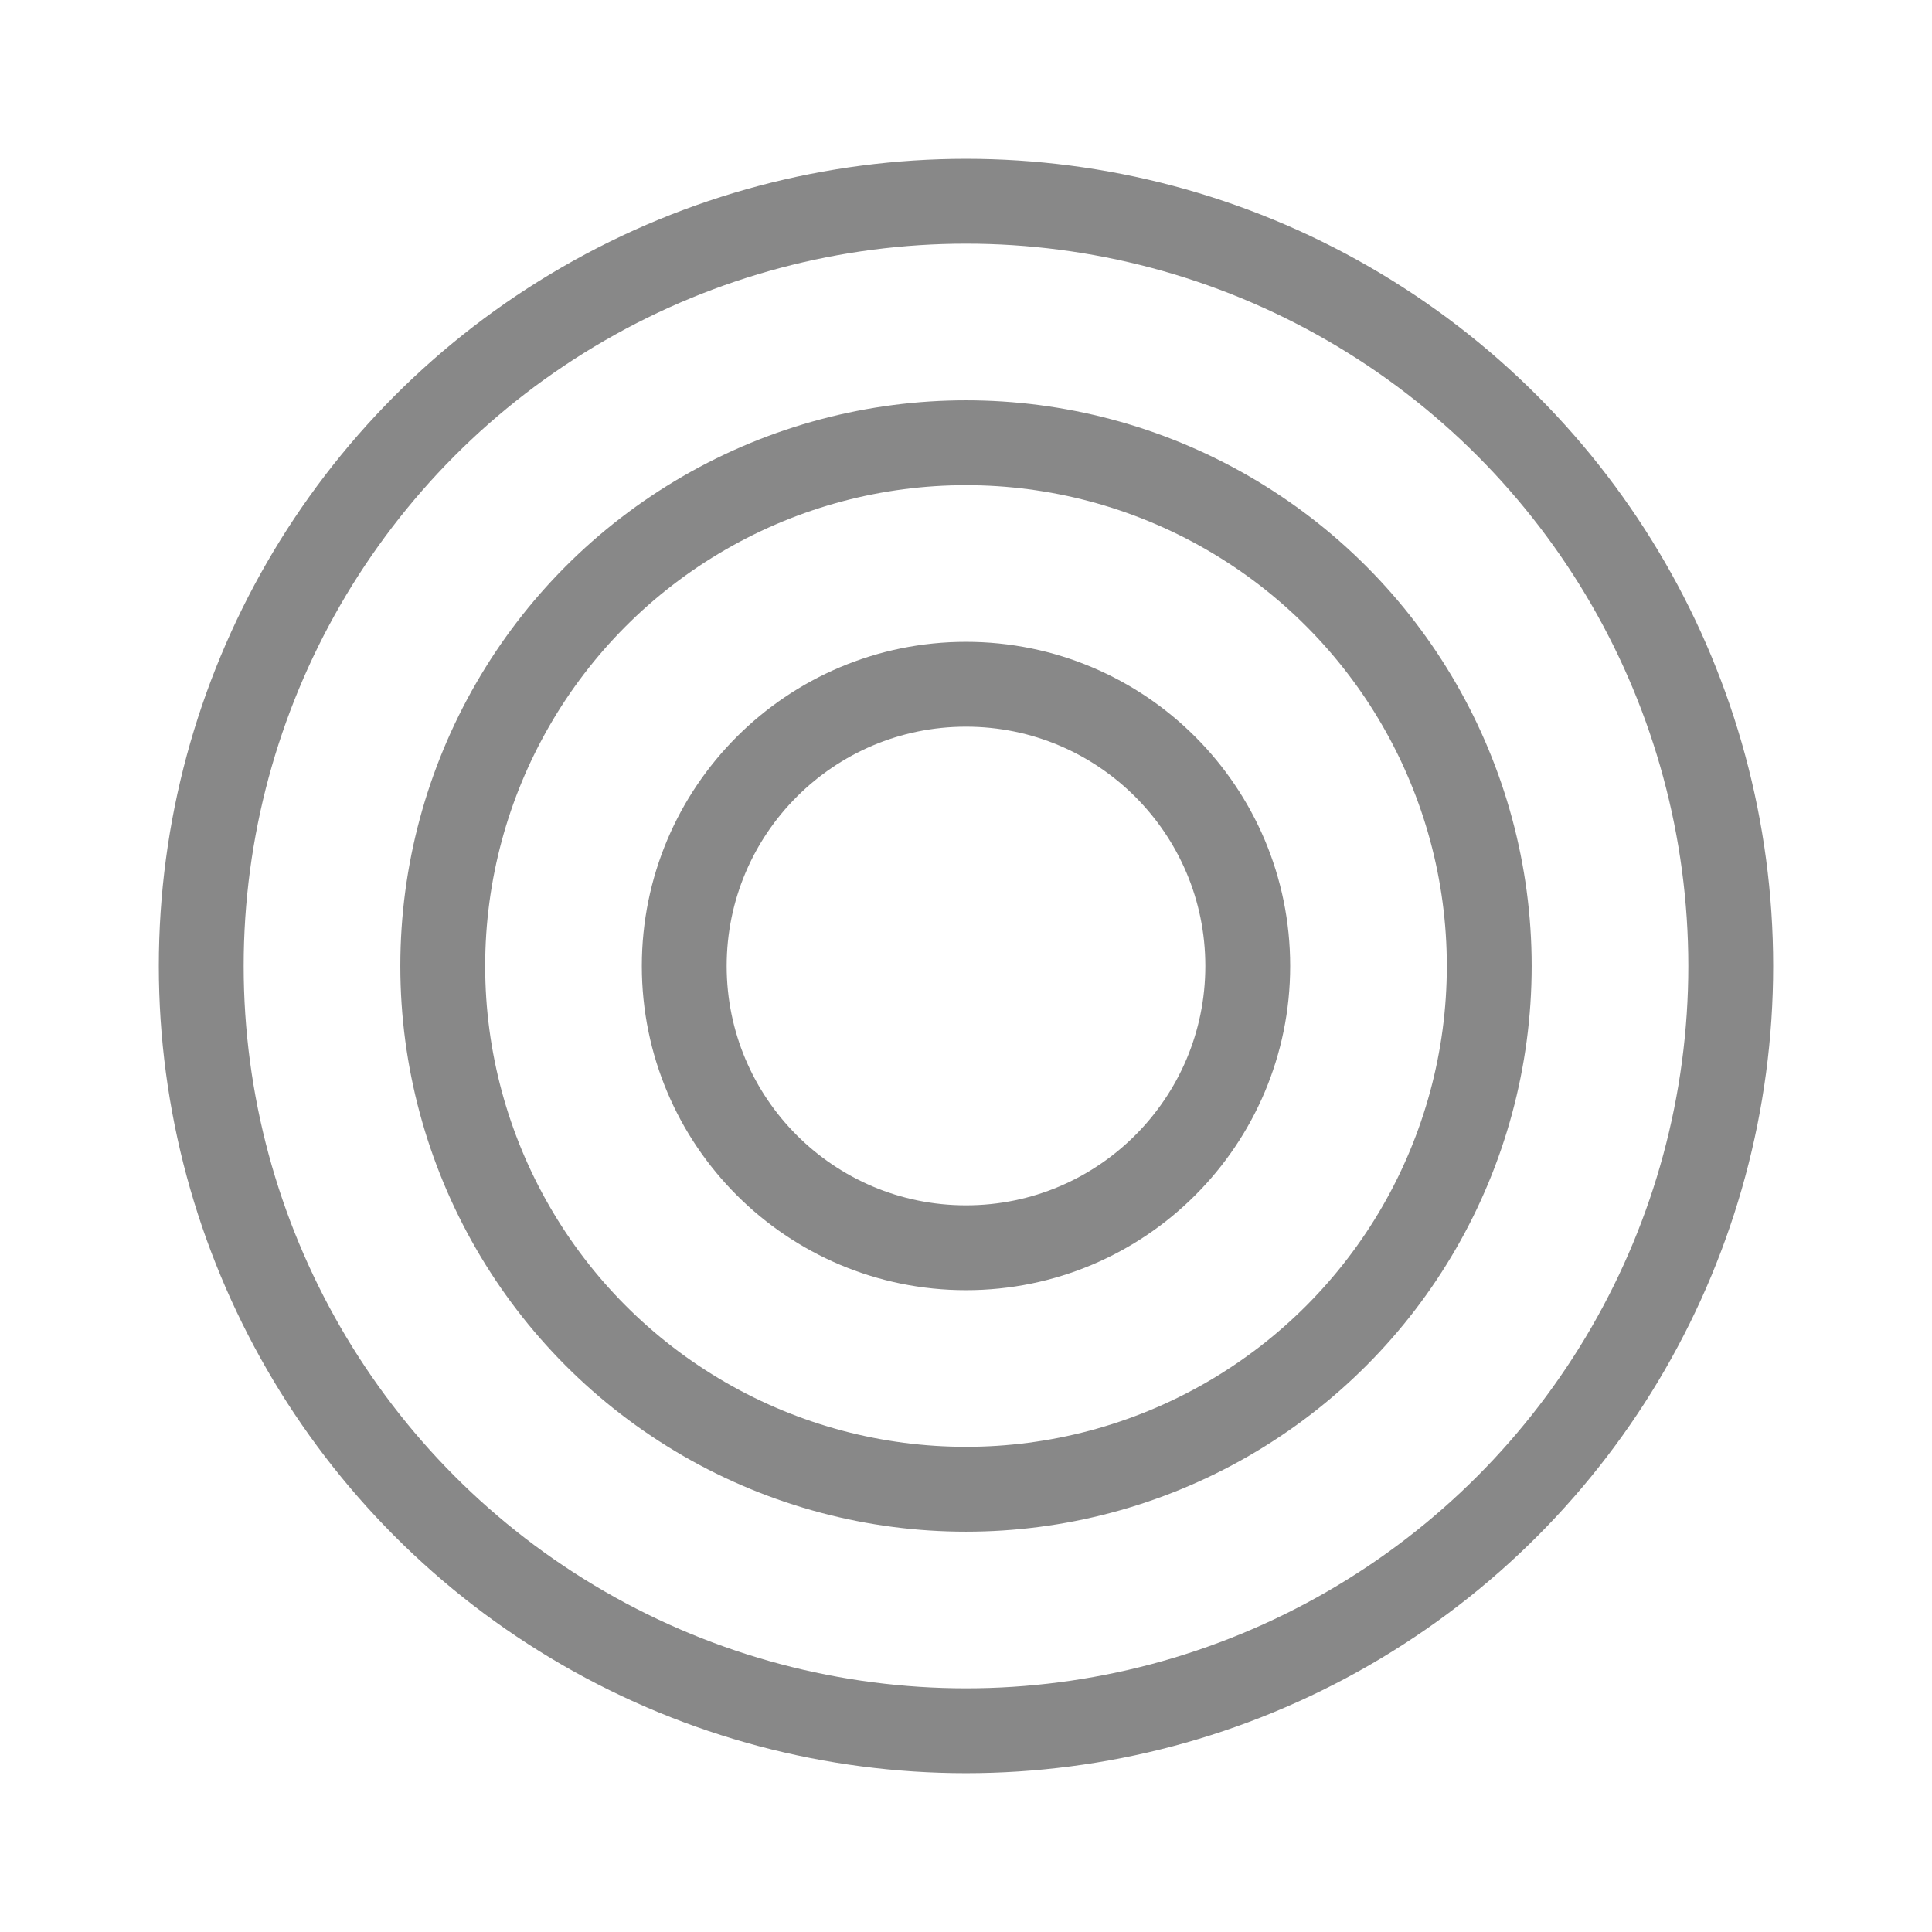 <svg width="24" height="24" viewBox="0 0 24 24" fill="none" xmlns="http://www.w3.org/2000/svg">
<circle cx="12" cy="12" r="9.5" stroke="#888888" stroke-width="1.054"/>
<circle cx="12" cy="12" r="6.5" stroke="#888888" stroke-width="1.054"/>
<circle cx="12" cy="12" r="3.5" stroke="#888888" stroke-width="1.054"/>
</svg>
